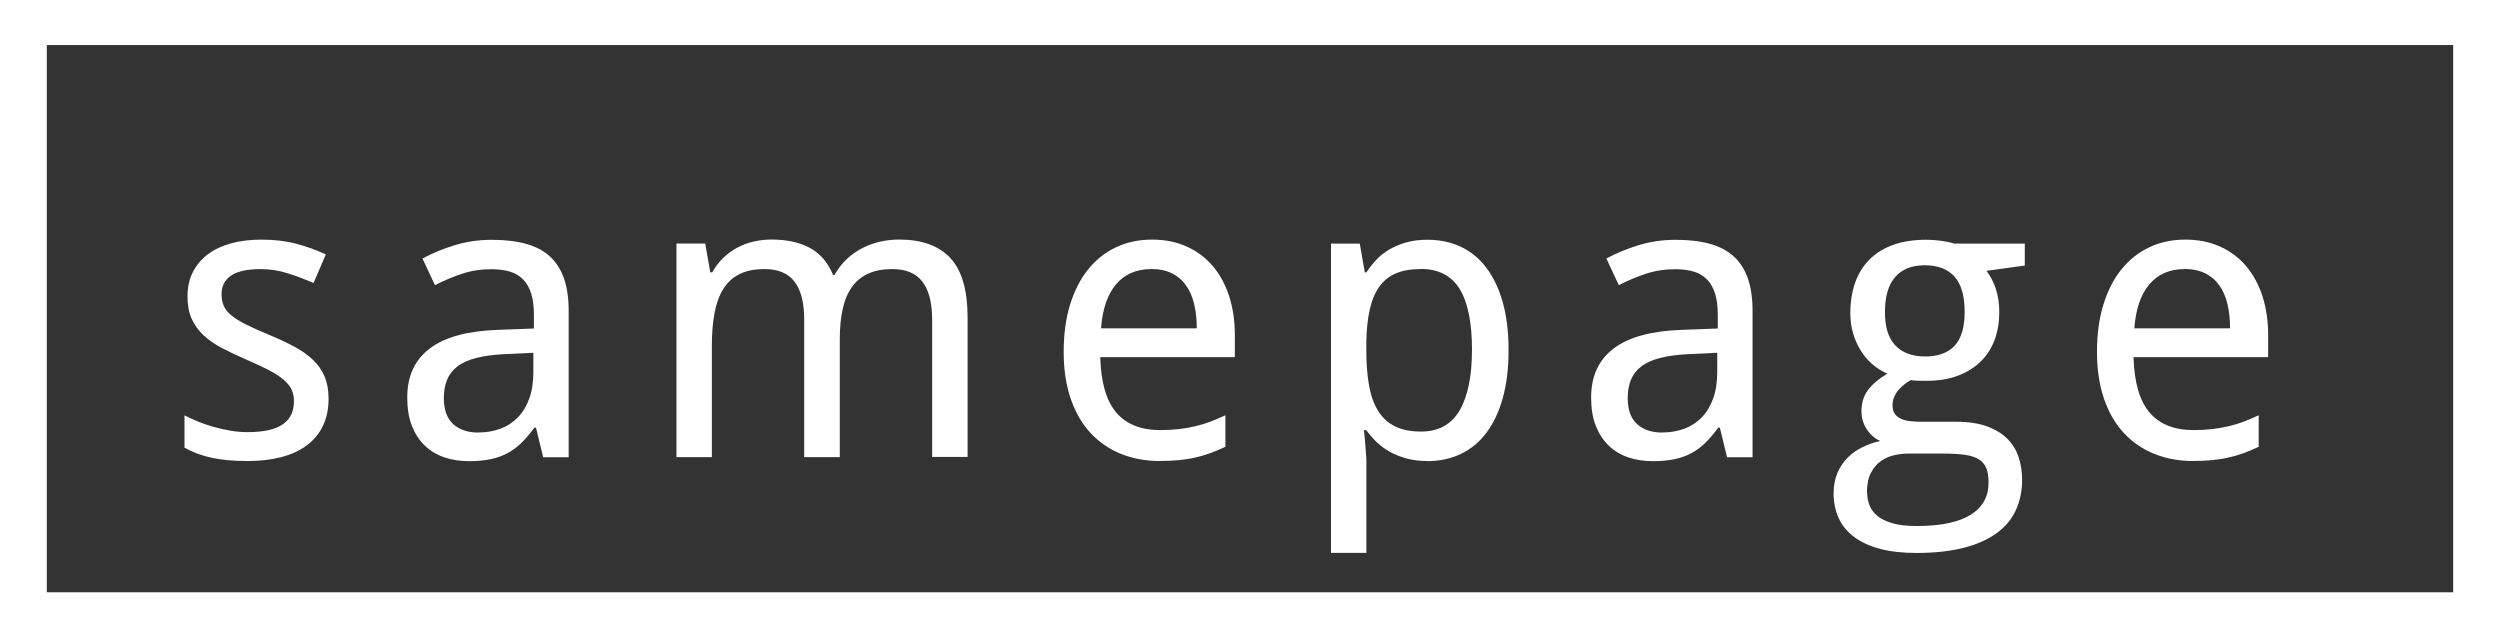 <?xml version="1.0" encoding="UTF-8"?> <svg xmlns="http://www.w3.org/2000/svg" id="Layer_2" data-name="Layer 2" viewBox="0 0 354.64 90.41"><rect x="0" y="0" width="354.64" height="90.41" fill="#333333" stroke="none"/><defs><style> .cls-1 { fill: #fff; stroke-width: 0px; } </style></defs><g id="Layer_14" data-name="Layer 14"><g><g><path class="cls-1" d="M46.61,56.55c0,1.47-.27,2.76-.8,3.86-.53,1.1-1.3,2.03-2.3,2.77-1,.75-2.21,1.3-3.63,1.67-1.42.37-3.01.55-4.77.55-2.01,0-3.73-.16-5.16-.48-1.43-.32-2.7-.8-3.78-1.42v-4.58c.57.29,1.2.58,1.9.87.7.29,1.43.54,2.21.76s1.57.4,2.39.54c.82.14,1.63.21,2.44.21,1.2,0,2.21-.1,3.05-.3.84-.2,1.52-.49,2.04-.87.52-.38.91-.84,1.14-1.38.24-.54.36-1.15.36-1.81,0-.57-.09-1.08-.28-1.55-.18-.46-.52-.91-1.01-1.37-.49-.45-1.15-.91-2-1.37-.85-.46-1.93-.97-3.26-1.55-1.32-.57-2.52-1.13-3.57-1.68-1.06-.55-1.96-1.17-2.69-1.85-.74-.68-1.3-1.47-1.7-2.36s-.59-1.95-.59-3.19.25-2.43.76-3.43,1.22-1.84,2.14-2.53c.92-.68,2.02-1.2,3.31-1.55,1.29-.35,2.72-.52,4.3-.52,1.78,0,3.42.19,4.9.58,1.48.39,2.88.89,4.21,1.52l-1.74,4.06c-1.2-.53-2.42-1-3.68-1.39-1.26-.4-2.54-.59-3.85-.59-1.88,0-3.27.31-4.17.92-.9.62-1.35,1.49-1.35,2.63,0,.64.11,1.21.32,1.68.21.48.57.93,1.09,1.35.51.42,1.2.85,2.07,1.28.86.43,1.94.92,3.23,1.45,1.32.55,2.51,1.1,3.55,1.66,1.04.55,1.93,1.17,2.66,1.86.74.69,1.3,1.48,1.68,2.36s.58,1.94.58,3.17Z"></path><path class="cls-1" d="M77.05,64.85l-1.02-4.19h-.22c-.61.83-1.21,1.54-1.82,2.14-.61.6-1.27,1.09-1.99,1.48s-1.52.67-2.4.86c-.88.18-1.9.28-3.06.28-1.27,0-2.44-.18-3.5-.54-1.07-.36-1.99-.91-2.77-1.66-.78-.75-1.39-1.68-1.84-2.81-.44-1.13-.66-2.47-.66-4.02,0-3.02,1.06-5.33,3.19-6.95,2.13-1.62,5.36-2.5,9.7-2.65l5.08-.19v-1.9c0-1.23-.13-2.26-.4-3.09-.27-.83-.65-1.49-1.16-2-.51-.51-1.13-.87-1.88-1.09-.75-.22-1.6-.33-2.55-.33-1.53,0-2.95.22-4.26.66s-2.58.98-3.79,1.6l-1.77-3.78c1.36-.74,2.88-1.36,4.55-1.88,1.67-.51,3.43-.77,5.27-.77s3.5.19,4.87.57c1.37.38,2.5.98,3.39,1.79.89.82,1.56,1.86,2,3.13s.66,2.81.66,4.61v20.75h-3.61ZM67.83,61.35c1.12,0,2.16-.17,3.12-.52.96-.35,1.78-.88,2.48-1.59.7-.71,1.25-1.6,1.64-2.68.4-1.08.59-2.34.59-3.79v-2.73l-3.95.19c-1.66.07-3.04.26-4.17.55-1.12.29-2.02.7-2.69,1.23-.67.52-1.15,1.16-1.45,1.9-.29.75-.44,1.59-.44,2.53,0,1.69.45,2.93,1.34,3.73.89.79,2.06,1.19,3.52,1.19Z"></path><path class="cls-1" d="M132.23,64.85v-19.51c0-2.39-.46-4.18-1.38-5.38-.92-1.2-2.35-1.79-4.28-1.79-1.34,0-2.48.22-3.42.65s-1.71,1.07-2.3,1.9c-.6.84-1.04,1.88-1.31,3.12-.28,1.24-.41,2.67-.41,4.29v16.72h-5.05v-19.51c0-2.39-.45-4.18-1.37-5.38-.91-1.2-2.33-1.79-4.26-1.79-1.42,0-2.6.24-3.56.72-.96.48-1.72,1.19-2.3,2.12-.58.94-.99,2.09-1.24,3.45-.25,1.36-.37,2.92-.37,4.69v15.7h-5.02v-30.3h4.08l.72,4.08h.28c.44-.79.97-1.48,1.57-2.06.61-.58,1.27-1.06,2-1.45s1.5-.67,2.32-.86c.82-.18,1.65-.28,2.5-.28,2.21,0,4.04.41,5.5,1.21,1.46.81,2.54,2.08,3.24,3.81h.22c.48-.86,1.05-1.61,1.72-2.24.67-.63,1.41-1.15,2.21-1.56.8-.41,1.64-.72,2.53-.92.88-.2,1.78-.3,2.7-.3,3.22,0,5.64.88,7.27,2.63,1.63,1.76,2.44,4.57,2.44,8.43v19.78h-5.02Z"></path><path class="cls-1" d="M164.55,65.4c-2.02,0-3.87-.34-5.55-1.02-1.67-.68-3.11-1.67-4.32-2.98-1.21-1.31-2.14-2.92-2.8-4.86s-.99-4.14-.99-6.62.3-4.74.91-6.71c.61-1.97,1.46-3.64,2.57-5.01s2.42-2.41,3.96-3.13c1.53-.72,3.23-1.08,5.09-1.08s3.46.33,4.91.98c1.45.65,2.69,1.57,3.7,2.76,1.01,1.19,1.79,2.61,2.33,4.28s.81,3.51.81,5.53v3.12h-19.09c.09,3.55.84,6.16,2.25,7.84,1.41,1.67,3.5,2.51,6.28,2.51.94,0,1.81-.05,2.61-.14.8-.09,1.57-.22,2.32-.4.74-.17,1.47-.39,2.17-.66.7-.27,1.41-.57,2.12-.9v4.47c-.74.35-1.46.65-2.17.91-.71.26-1.43.47-2.18.63-.75.17-1.52.28-2.32.36-.8.07-1.67.11-2.61.11ZM163.31,38.17c-2.1,0-3.76.72-4.98,2.15-1.22,1.43-1.94,3.52-2.14,6.26h13.58c0-1.25-.12-2.4-.37-3.44-.25-1.04-.63-1.93-1.16-2.66-.52-.74-1.19-1.31-2-1.71-.81-.4-1.78-.61-2.92-.61Z"></path><path class="cls-1" d="M202.49,65.4c-1.09,0-2.07-.12-2.95-.36s-1.68-.56-2.39-.95c-.71-.4-1.33-.86-1.88-1.39-.54-.53-1.03-1.09-1.45-1.68h-.33c.06.63.11,1.22.17,1.79.04.48.07.97.11,1.48.04.51.06.91.06,1.2v12.94h-5.02v-43.87h4.08l.72,4.08h.22c.42-.64.9-1.25,1.43-1.81.53-.56,1.15-1.05,1.86-1.46.71-.41,1.5-.74,2.39-.99.88-.25,1.88-.37,2.98-.37,1.73,0,3.3.33,4.72.99,1.42.66,2.63,1.65,3.63,2.97,1,1.32,1.78,2.95,2.33,4.9.55,1.95.83,4.21.83,6.79s-.28,4.87-.83,6.83c-.55,1.96-1.33,3.6-2.33,4.92-1,1.32-2.21,2.32-3.63,2.99-1.42.67-2.99,1.01-4.72,1.01ZM201.52,38.17c-1.4,0-2.58.21-3.55.63-.97.42-1.75,1.07-2.35,1.93-.6.86-1.04,1.94-1.32,3.23-.29,1.29-.45,2.81-.48,4.55v1.13c0,1.86.12,3.51.37,4.95.25,1.44.67,2.66,1.27,3.64s1.39,1.73,2.39,2.23c.99.51,2.24.76,3.73.76,2.48,0,4.31-1,5.48-3.01,1.17-2,1.75-4.88,1.75-8.64s-.58-6.69-1.75-8.58c-1.17-1.89-3.01-2.84-5.53-2.84Z"></path><path class="cls-1" d="M244.99,64.85l-1.02-4.19h-.22c-.61.83-1.21,1.54-1.82,2.14-.61.6-1.27,1.09-1.99,1.48s-1.52.67-2.4.86c-.88.18-1.9.28-3.06.28-1.27,0-2.44-.18-3.5-.54-1.07-.36-1.99-.91-2.77-1.66-.78-.75-1.39-1.68-1.84-2.81-.44-1.13-.66-2.47-.66-4.02,0-3.02,1.06-5.33,3.19-6.95,2.13-1.62,5.36-2.5,9.7-2.65l5.08-.19v-1.9c0-1.23-.13-2.26-.4-3.09-.27-.83-.65-1.49-1.16-2-.51-.51-1.13-.87-1.88-1.09-.75-.22-1.6-.33-2.55-.33-1.53,0-2.95.22-4.26.66s-2.58.98-3.79,1.6l-1.77-3.78c1.36-.74,2.88-1.36,4.55-1.88,1.67-.51,3.43-.77,5.27-.77s3.5.19,4.87.57c1.37.38,2.5.98,3.39,1.79.89.82,1.56,1.86,2,3.13s.66,2.81.66,4.61v20.75h-3.61ZM235.77,61.35c1.12,0,2.16-.17,3.12-.52.96-.35,1.78-.88,2.48-1.59.7-.71,1.25-1.6,1.64-2.68.4-1.08.59-2.34.59-3.79v-2.73l-3.95.19c-1.66.07-3.04.26-4.17.55-1.12.29-2.02.7-2.69,1.23-.67.52-1.15,1.16-1.45,1.9-.29.75-.44,1.59-.44,2.53,0,1.69.45,2.93,1.34,3.73.89.79,2.06,1.19,3.52,1.19Z"></path><path class="cls-1" d="M287.23,34.55v3.12l-5.44.75c.51.64.95,1.47,1.3,2.47.35,1,.52,2.14.52,3.41,0,1.4-.22,2.69-.65,3.88-.43,1.19-1.09,2.21-1.96,3.08-.87.86-1.96,1.54-3.24,2.03-1.29.49-2.79.73-4.5.73-.41,0-.81,0-1.21-.01-.41,0-.74-.04-.99-.1-.31.18-.62.39-.92.62-.3.23-.58.49-.83.79-.25.29-.45.63-.61.99-.16.37-.23.77-.23,1.21,0,.5.11.9.33,1.2.22.3.52.54.9.7.38.17.82.28,1.34.33.51.06,1.06.08,1.63.08h4.86c1.71,0,3.15.22,4.33.65,1.18.43,2.14,1.02,2.88,1.75.75.74,1.28,1.61,1.61,2.61.33,1,.5,2.06.5,3.19,0,1.62-.3,3.07-.9,4.36-.6,1.29-1.51,2.38-2.75,3.27-1.23.89-2.79,1.58-4.68,2.06-1.89.48-4.11.72-6.66.72-1.97,0-3.69-.19-5.16-.58-1.47-.39-2.7-.95-3.67-1.68-.98-.74-1.71-1.62-2.19-2.66s-.73-2.21-.73-3.52c0-1.1.18-2.07.54-2.91.36-.84.84-1.56,1.45-2.17s1.31-1.1,2.11-1.49c.8-.39,1.63-.68,2.5-.88-.77-.35-1.41-.9-1.9-1.66-.5-.75-.75-1.62-.75-2.59,0-1.12.29-2.09.88-2.91.59-.82,1.52-1.61,2.79-2.39-.79-.33-1.51-.79-2.17-1.37-.65-.58-1.21-1.24-1.66-1.99-.45-.75-.8-1.56-1.05-2.44-.25-.88-.37-1.79-.37-2.73,0-1.64.23-3.1.69-4.39.46-1.29,1.14-2.38,2.04-3.28s2.02-1.59,3.37-2.07c1.34-.48,2.91-.72,4.69-.72.68,0,1.38.05,2.11.15.73.1,1.34.23,1.83.4h10.02ZM264.86,69.82c0,.68.12,1.32.36,1.9.24.59.63,1.09,1.17,1.52.54.42,1.26.76,2.15,1.01.89.25,2,.37,3.32.37,3.42,0,5.98-.53,7.68-1.59,1.7-1.06,2.55-2.58,2.55-4.57,0-.85-.11-1.54-.33-2.07-.22-.53-.58-.95-1.09-1.26-.51-.3-1.17-.51-2-.62s-1.84-.17-3.04-.17h-4.86c-.64,0-1.32.07-2.01.22-.7.15-1.34.42-1.92.83-.58.4-1.06.96-1.43,1.67-.38.71-.57,1.62-.57,2.75ZM267.39,44.3c0,2.12.5,3.69,1.49,4.72.99,1.03,2.4,1.55,4.22,1.55s3.23-.51,4.18-1.53c.95-1.02,1.42-2.63,1.42-4.82s-.48-3.93-1.45-4.99c-.97-1.07-2.37-1.6-4.21-1.6s-3.22.55-4.19,1.66c-.98,1.1-1.46,2.78-1.46,5.02Z"></path><path class="cls-1" d="M311.13,65.4c-2.02,0-3.87-.34-5.55-1.02-1.67-.68-3.11-1.67-4.32-2.98-1.21-1.31-2.14-2.92-2.8-4.86-.66-1.93-.99-4.14-.99-6.62s.3-4.74.91-6.71c.61-1.97,1.46-3.64,2.57-5.01s2.42-2.41,3.96-3.13c1.53-.72,3.23-1.08,5.09-1.08s3.46.33,4.91.98c1.45.65,2.69,1.57,3.7,2.76,1.01,1.19,1.79,2.61,2.33,4.28s.81,3.51.81,5.53v3.12h-19.09c.09,3.55.84,6.16,2.25,7.84,1.41,1.67,3.5,2.51,6.28,2.51.94,0,1.81-.05,2.61-.14.8-.09,1.57-.22,2.32-.4.74-.17,1.47-.39,2.17-.66.7-.27,1.41-.57,2.12-.9v4.47c-.74.35-1.46.65-2.17.91-.71.26-1.43.47-2.18.63-.75.17-1.52.28-2.32.36-.8.07-1.67.11-2.61.11ZM309.89,38.17c-2.1,0-3.76.72-4.98,2.15-1.22,1.43-1.94,3.52-2.14,6.26h13.58c0-1.25-.12-2.4-.37-3.44-.25-1.04-.63-1.93-1.16-2.66-.52-.74-1.19-1.31-2-1.71-.81-.4-1.78-.61-2.92-.61Z"></path></g><path class="cls-1" d="M0,0v90.41h354.64V0H0ZM348,84.02H6.64V6.39h341.36v77.63Z"></path></g></g></svg> 